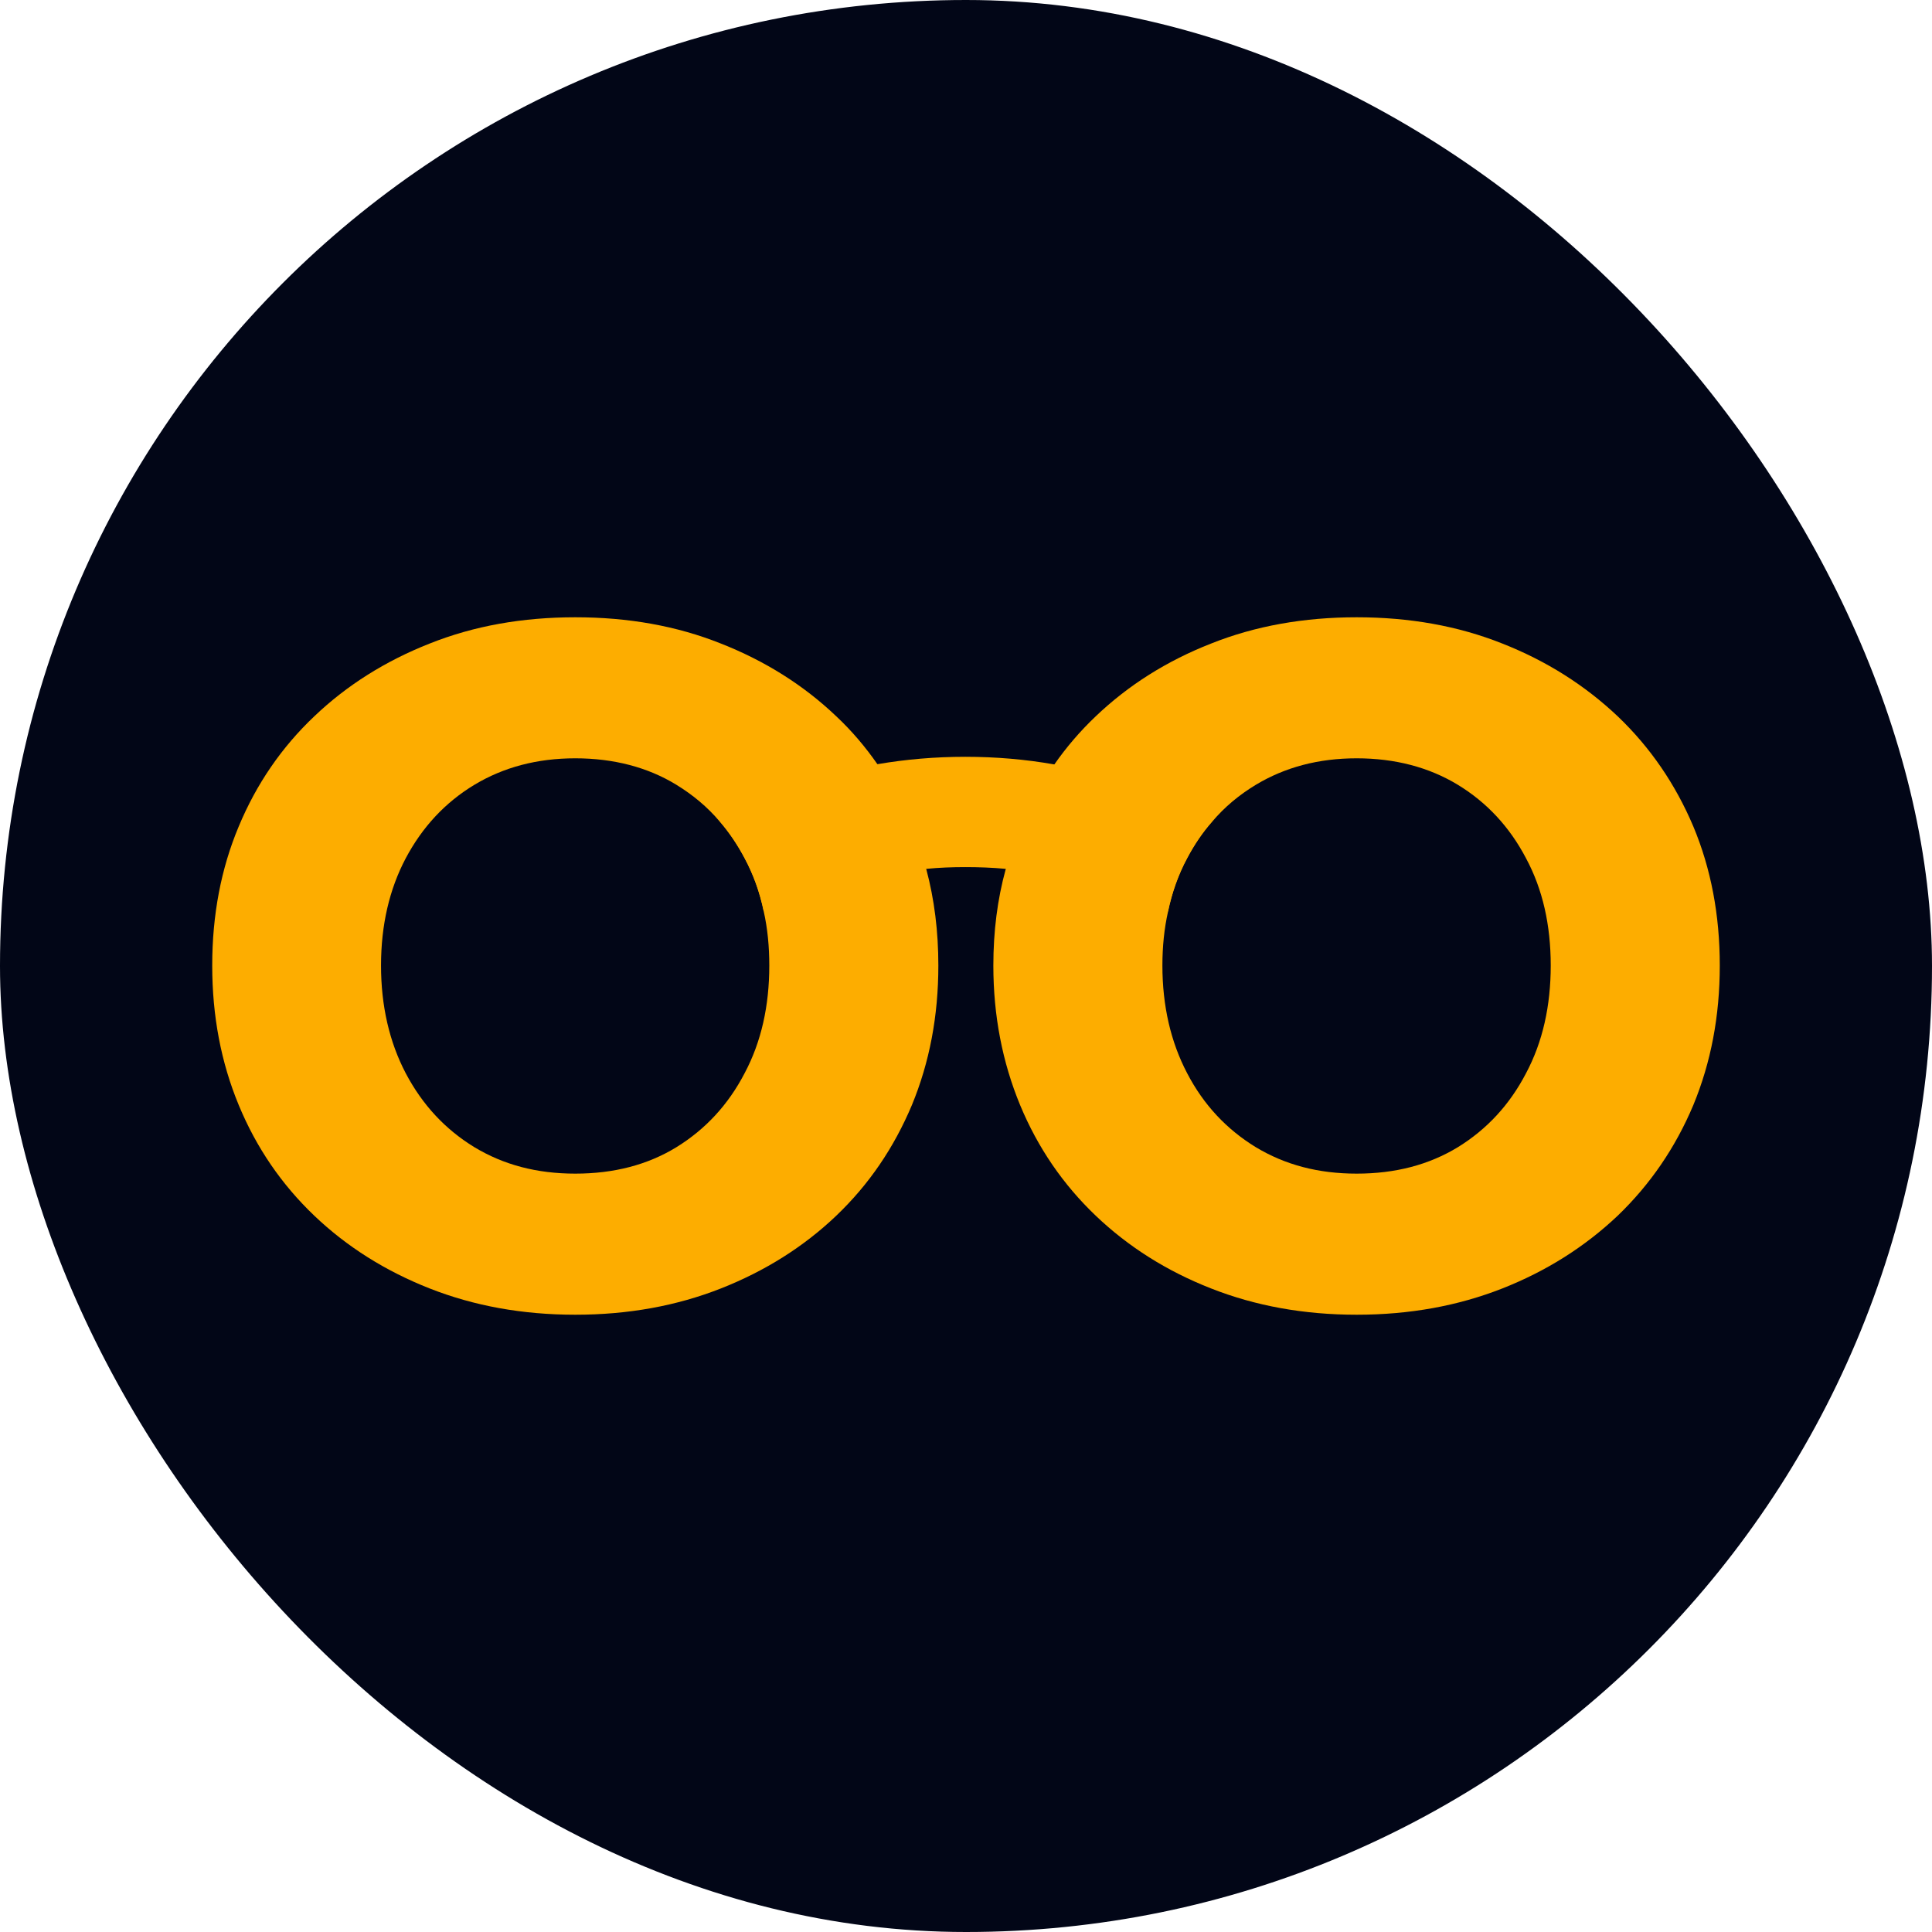 <svg width="32" height="32" viewBox="0 0 32 32" fill="none" xmlns="http://www.w3.org/2000/svg">
<rect width="32" height="32" rx="16" fill="#020617"/>
<path d="M18.539 12.924C18.188 12.811 17.828 12.723 17.461 12.661C16.984 12.577 16.495 12.535 15.989 12.535C15.484 12.535 15.003 12.577 14.535 12.657C14.163 12.719 13.8 12.811 13.449 12.924C12.918 13.1 12.408 13.325 11.923 13.605C12.078 13.785 12.216 13.99 12.333 14.211C12.479 14.483 12.584 14.775 12.65 15.093C12.956 14.959 13.261 14.842 13.566 14.742C14.142 14.558 14.736 14.437 15.342 14.391C15.555 14.37 15.772 14.362 15.989 14.362C16.207 14.362 16.437 14.37 16.658 14.391C17.565 14.466 18.459 14.7 19.345 15.097C19.412 14.78 19.517 14.483 19.663 14.211C19.78 13.99 19.918 13.785 20.077 13.605C19.588 13.325 19.074 13.1 18.539 12.924Z" fill="#FDAD00"/>
<path d="M15.342 14.395C15.279 14.153 15.2 13.919 15.104 13.689C14.949 13.321 14.761 12.978 14.535 12.661C14.335 12.373 14.109 12.105 13.85 11.863C13.311 11.349 12.671 10.947 11.94 10.659C11.209 10.367 10.406 10.224 9.529 10.224C8.651 10.224 7.849 10.367 7.117 10.659C6.386 10.947 5.746 11.349 5.207 11.863C4.664 12.377 4.246 12.987 3.954 13.689C3.661 14.387 3.515 15.156 3.515 15.992C3.515 16.827 3.661 17.596 3.954 18.303C4.246 19.009 4.664 19.619 5.207 20.137C5.746 20.651 6.386 21.053 7.117 21.341C7.849 21.629 8.651 21.776 9.529 21.776C10.406 21.776 11.209 21.629 11.94 21.341C12.671 21.053 13.311 20.651 13.85 20.137C14.393 19.619 14.807 19.009 15.104 18.303C15.396 17.596 15.542 16.827 15.542 15.992C15.542 15.427 15.476 14.897 15.342 14.395ZM12.333 17.776C12.061 18.299 11.685 18.704 11.204 19.001C10.728 19.293 10.168 19.439 9.529 19.439C8.889 19.439 8.342 19.293 7.857 19.001C7.372 18.704 6.996 18.299 6.72 17.776C6.449 17.258 6.311 16.66 6.311 15.992C6.311 15.323 6.449 14.729 6.72 14.216C6.996 13.697 7.372 13.292 7.857 12.999C8.342 12.707 8.898 12.56 9.529 12.56C10.16 12.56 10.728 12.707 11.204 12.999C11.476 13.166 11.719 13.367 11.923 13.61C12.078 13.789 12.216 13.994 12.333 14.216C12.479 14.487 12.584 14.78 12.65 15.097C12.713 15.377 12.742 15.678 12.742 15.992C12.742 16.66 12.609 17.258 12.333 17.776Z" fill="#FDAD00"/>
<path d="M28.047 13.689C27.75 12.987 27.332 12.377 26.793 11.863C26.249 11.349 25.614 10.947 24.883 10.659C24.151 10.367 23.345 10.224 22.471 10.224C21.598 10.224 20.791 10.367 20.06 10.659C19.325 10.947 18.689 11.349 18.15 11.863C17.891 12.109 17.661 12.377 17.461 12.665C17.235 12.978 17.051 13.321 16.896 13.689C16.8 13.919 16.721 14.153 16.658 14.395C16.52 14.897 16.453 15.427 16.453 15.992C16.453 16.827 16.604 17.596 16.896 18.303C17.189 19.009 17.607 19.619 18.15 20.137C18.689 20.651 19.325 21.053 20.06 21.341C20.791 21.629 21.594 21.776 22.471 21.776C23.349 21.776 24.151 21.629 24.883 21.341C25.614 21.053 26.249 20.651 26.793 20.137C27.332 19.619 27.75 19.009 28.047 18.303C28.339 17.596 28.485 16.827 28.485 15.992C28.485 15.156 28.339 14.387 28.047 13.689ZM25.276 17.776C25.004 18.299 24.628 18.704 24.147 19.001C23.667 19.293 23.111 19.439 22.471 19.439C21.832 19.439 21.285 19.293 20.8 19.001C20.315 18.704 19.935 18.299 19.663 17.776C19.391 17.258 19.253 16.66 19.253 15.992C19.253 15.678 19.283 15.381 19.346 15.101C19.412 14.784 19.517 14.487 19.663 14.216C19.78 13.994 19.918 13.789 20.077 13.61C20.282 13.367 20.524 13.166 20.8 12.999C21.285 12.707 21.84 12.56 22.471 12.56C23.102 12.56 23.667 12.707 24.147 12.999C24.628 13.292 25.004 13.697 25.276 14.216C25.552 14.729 25.685 15.323 25.685 15.992C25.685 16.66 25.552 17.258 25.276 17.776Z" fill="#FDAD00"/>
</svg>

